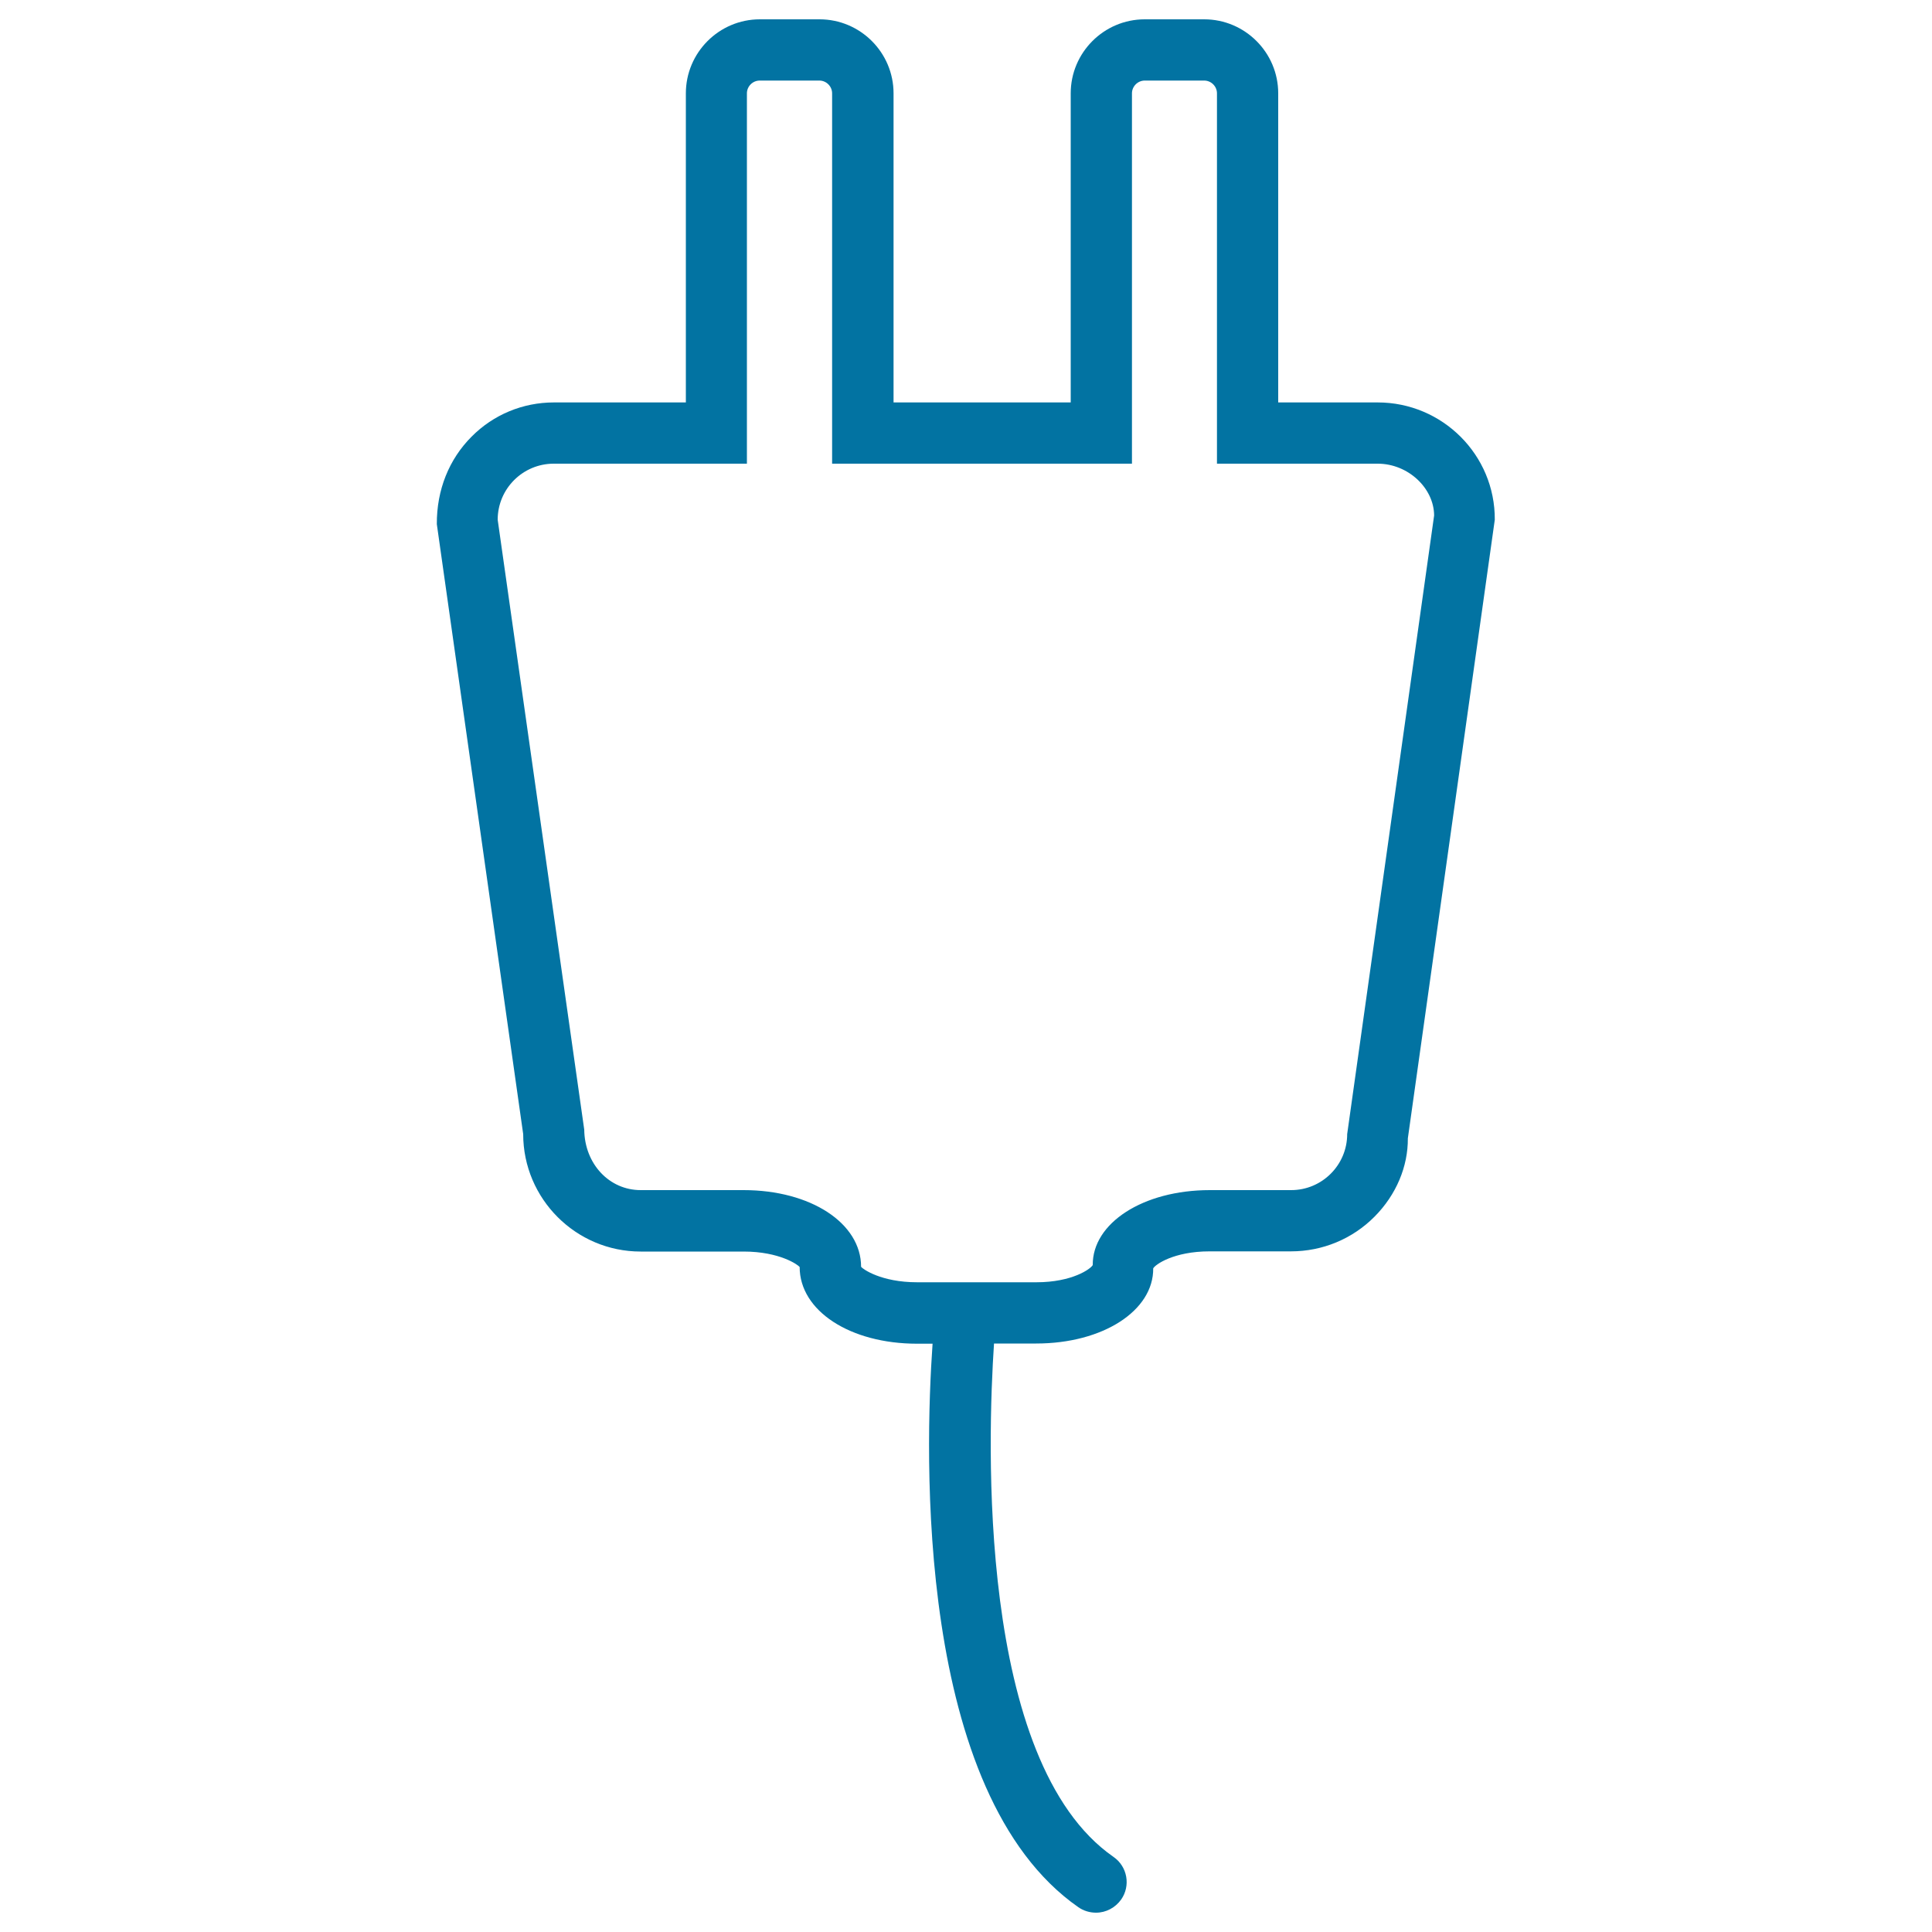 <svg xmlns="http://www.w3.org/2000/svg" viewBox="0 0 1000 1000" style="fill:#0273a2">
<title>Electric Plug SVG icon</title>
<g><path d="M713.1,208.3h-51.5v-160c0-21.1-17.2-38.3-38.3-38.3h-30.8c-21.1,0-38.3,17.2-38.3,38.3v160h-91.7v-160c0-21.1-17.2-38.3-38.3-38.3h-30.9C372.2,10,355,27.2,355,48.3v160h-68.3c-16.1,0-31.3,6.3-42.6,17.7c-11.7,11.7-18.1,27.6-18,45.3L270.8,587c0,33.5,27.3,60.8,60.8,60.8h53.3c18.7,0,28.2,6.9,29,8c0,22.7,26.1,39.7,60.8,39.7h8c-4,56.7-9,232.8,75.5,291.7c2.6,1.8,5.8,2.8,9.1,2.8c5.2,0,10-2.6,13-6.8c5-7.1,3.3-17.1-4-22.1c-70.8-49.3-65.1-216.1-61.8-265.7h21.8c34.7,0,60.8-17.1,60.6-38.9c1-1.9,10.5-8.8,29.2-8.8h42.1c16.3,0,31.8-6.4,43.3-18c11.2-11.3,17.3-25.9,17.2-40.5l45-320.2C773.9,235.5,746.6,208.3,713.1,208.3z M697.3,587c0,16-13,29-29,29h-42.1c-34.6,0-60.8,17.1-60.6,38.8c-1,1.9-10.5,8.9-29.2,8.9h-61.7c-18.7,0-28.2-6.9-29-8c0-22.6-26.1-39.7-60.8-39.7h-53.3c-16.2,0-29-13.5-29.2-31.3L257.6,269c0-16,13-29,29-29h100V48.3c0-3.6,3-6.6,6.6-6.6h30.9c3.6,0,6.6,3,6.6,6.6V240h155.2V48.3c0-3.6,3-6.6,6.6-6.6h30.8c3.6,0,6.6,3,6.6,6.6V240h83.2c15.7,0,29.1,12.6,29.2,26.8L697.3,587z"/></g>
</svg>